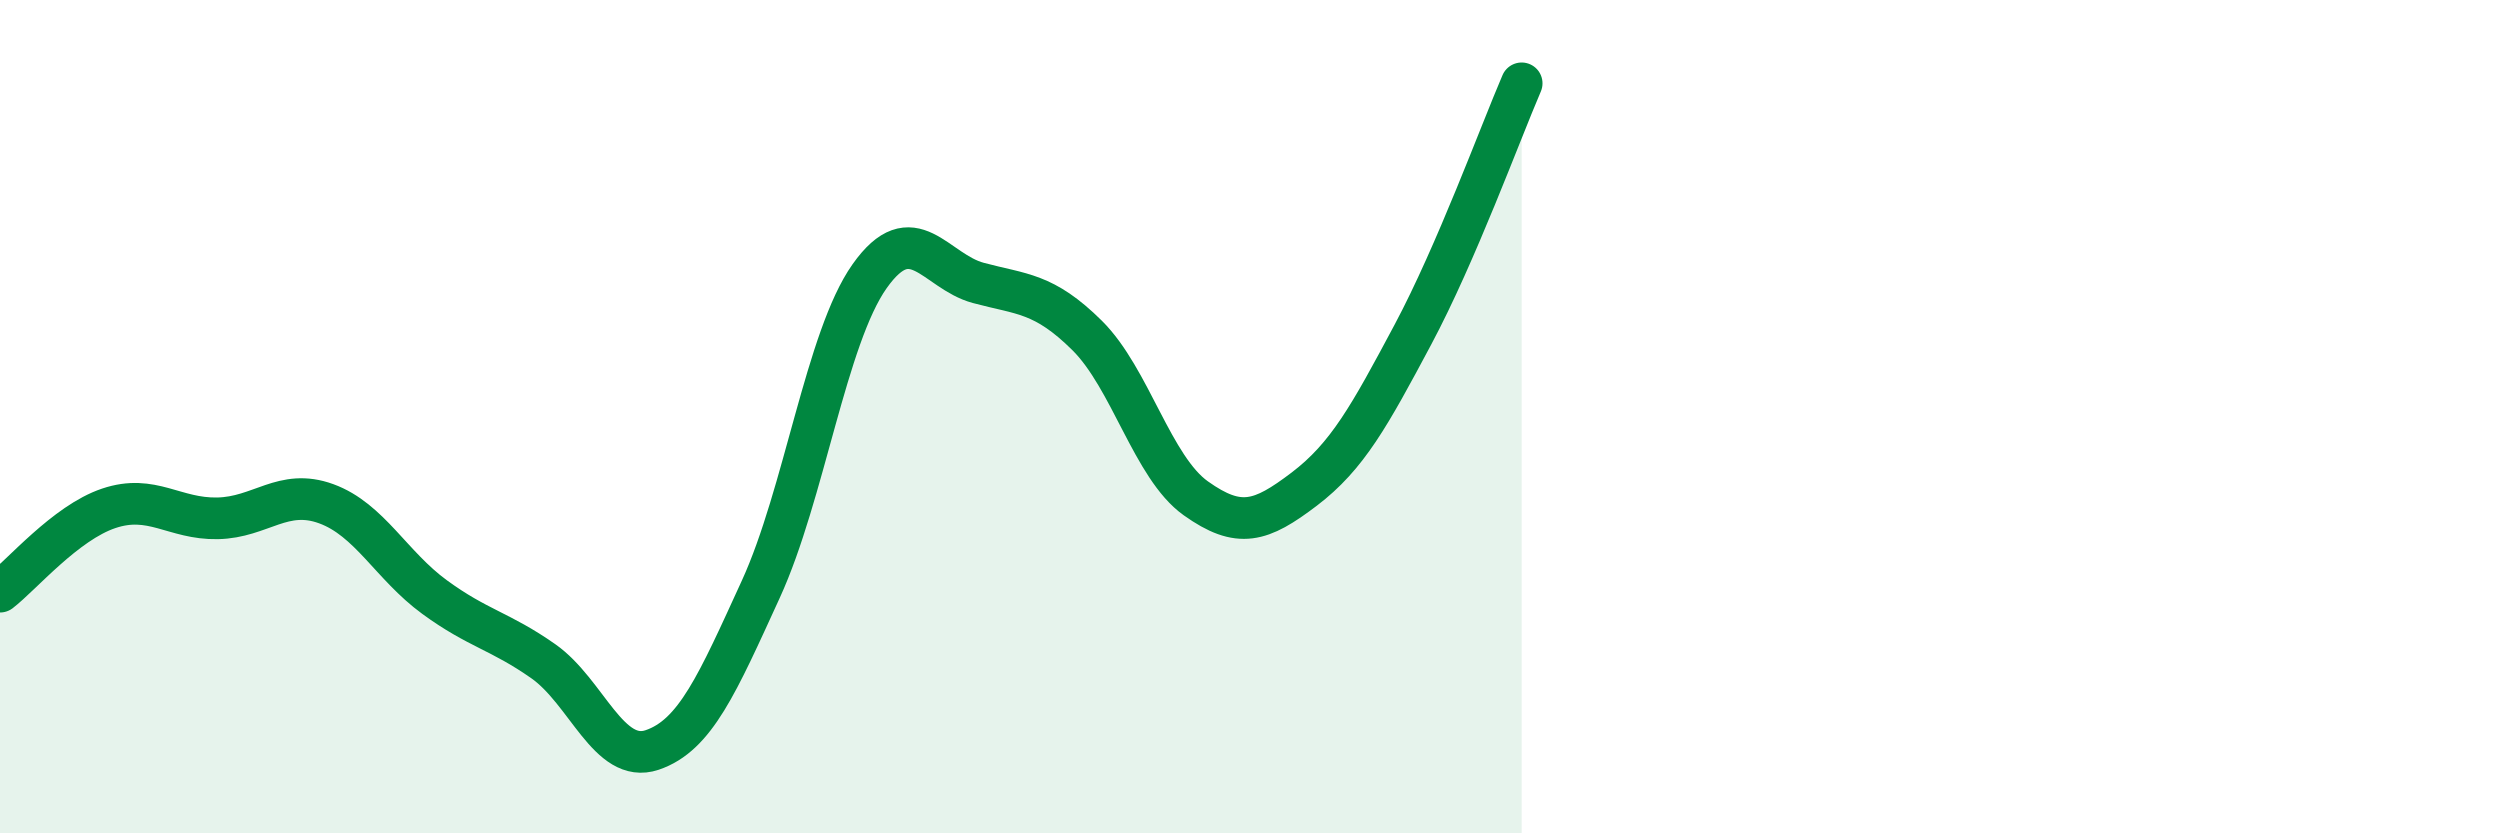 
    <svg width="60" height="20" viewBox="0 0 60 20" xmlns="http://www.w3.org/2000/svg">
      <path
        d="M 0,14.2 C 0.52,13.8 1.57,12.55 2.61,12.2 C 3.65,11.85 4.18,12.46 5.22,12.44 C 6.26,12.42 6.79,11.71 7.83,12.09 C 8.87,12.47 9.39,13.57 10.43,14.33 C 11.47,15.09 12,15.14 13.04,15.87 C 14.08,16.6 14.61,18.35 15.65,18 C 16.69,17.65 17.22,16.41 18.26,14.14 C 19.3,11.87 19.83,8.1 20.87,6.63 C 21.91,5.16 22.44,6.51 23.48,6.79 C 24.52,7.07 25.05,7.02 26.09,8.05 C 27.13,9.08 27.66,11.22 28.7,11.96 C 29.74,12.7 30.26,12.53 31.3,11.74 C 32.34,10.95 32.87,9.98 33.91,8.03 C 34.95,6.08 36,3.21 36.52,2L36.52 20L0 20Z"
        fill="#008740"
        opacity="0.1"
        stroke-linecap="round"
        stroke-linejoin="round"
      />
      <path
        d="M 0,14.2 C 0.52,13.8 1.57,12.55 2.61,12.2 C 3.65,11.85 4.18,12.46 5.22,12.44 C 6.26,12.42 6.79,11.71 7.83,12.09 C 8.87,12.47 9.39,13.57 10.43,14.33 C 11.47,15.09 12,15.14 13.04,15.87 C 14.08,16.6 14.61,18.35 15.65,18 C 16.69,17.65 17.22,16.41 18.26,14.14 C 19.3,11.87 19.83,8.1 20.87,6.63 C 21.91,5.16 22.44,6.51 23.48,6.79 C 24.52,7.07 25.05,7.02 26.09,8.05 C 27.13,9.08 27.66,11.22 28.7,11.96 C 29.74,12.7 30.26,12.53 31.3,11.74 C 32.34,10.95 32.87,9.98 33.91,8.03 C 34.95,6.08 36,3.21 36.52,2"
        stroke="#008740"
        stroke-width="1"
        fill="none"
        stroke-linecap="round"
        stroke-linejoin="round"
      />
    </svg>
  